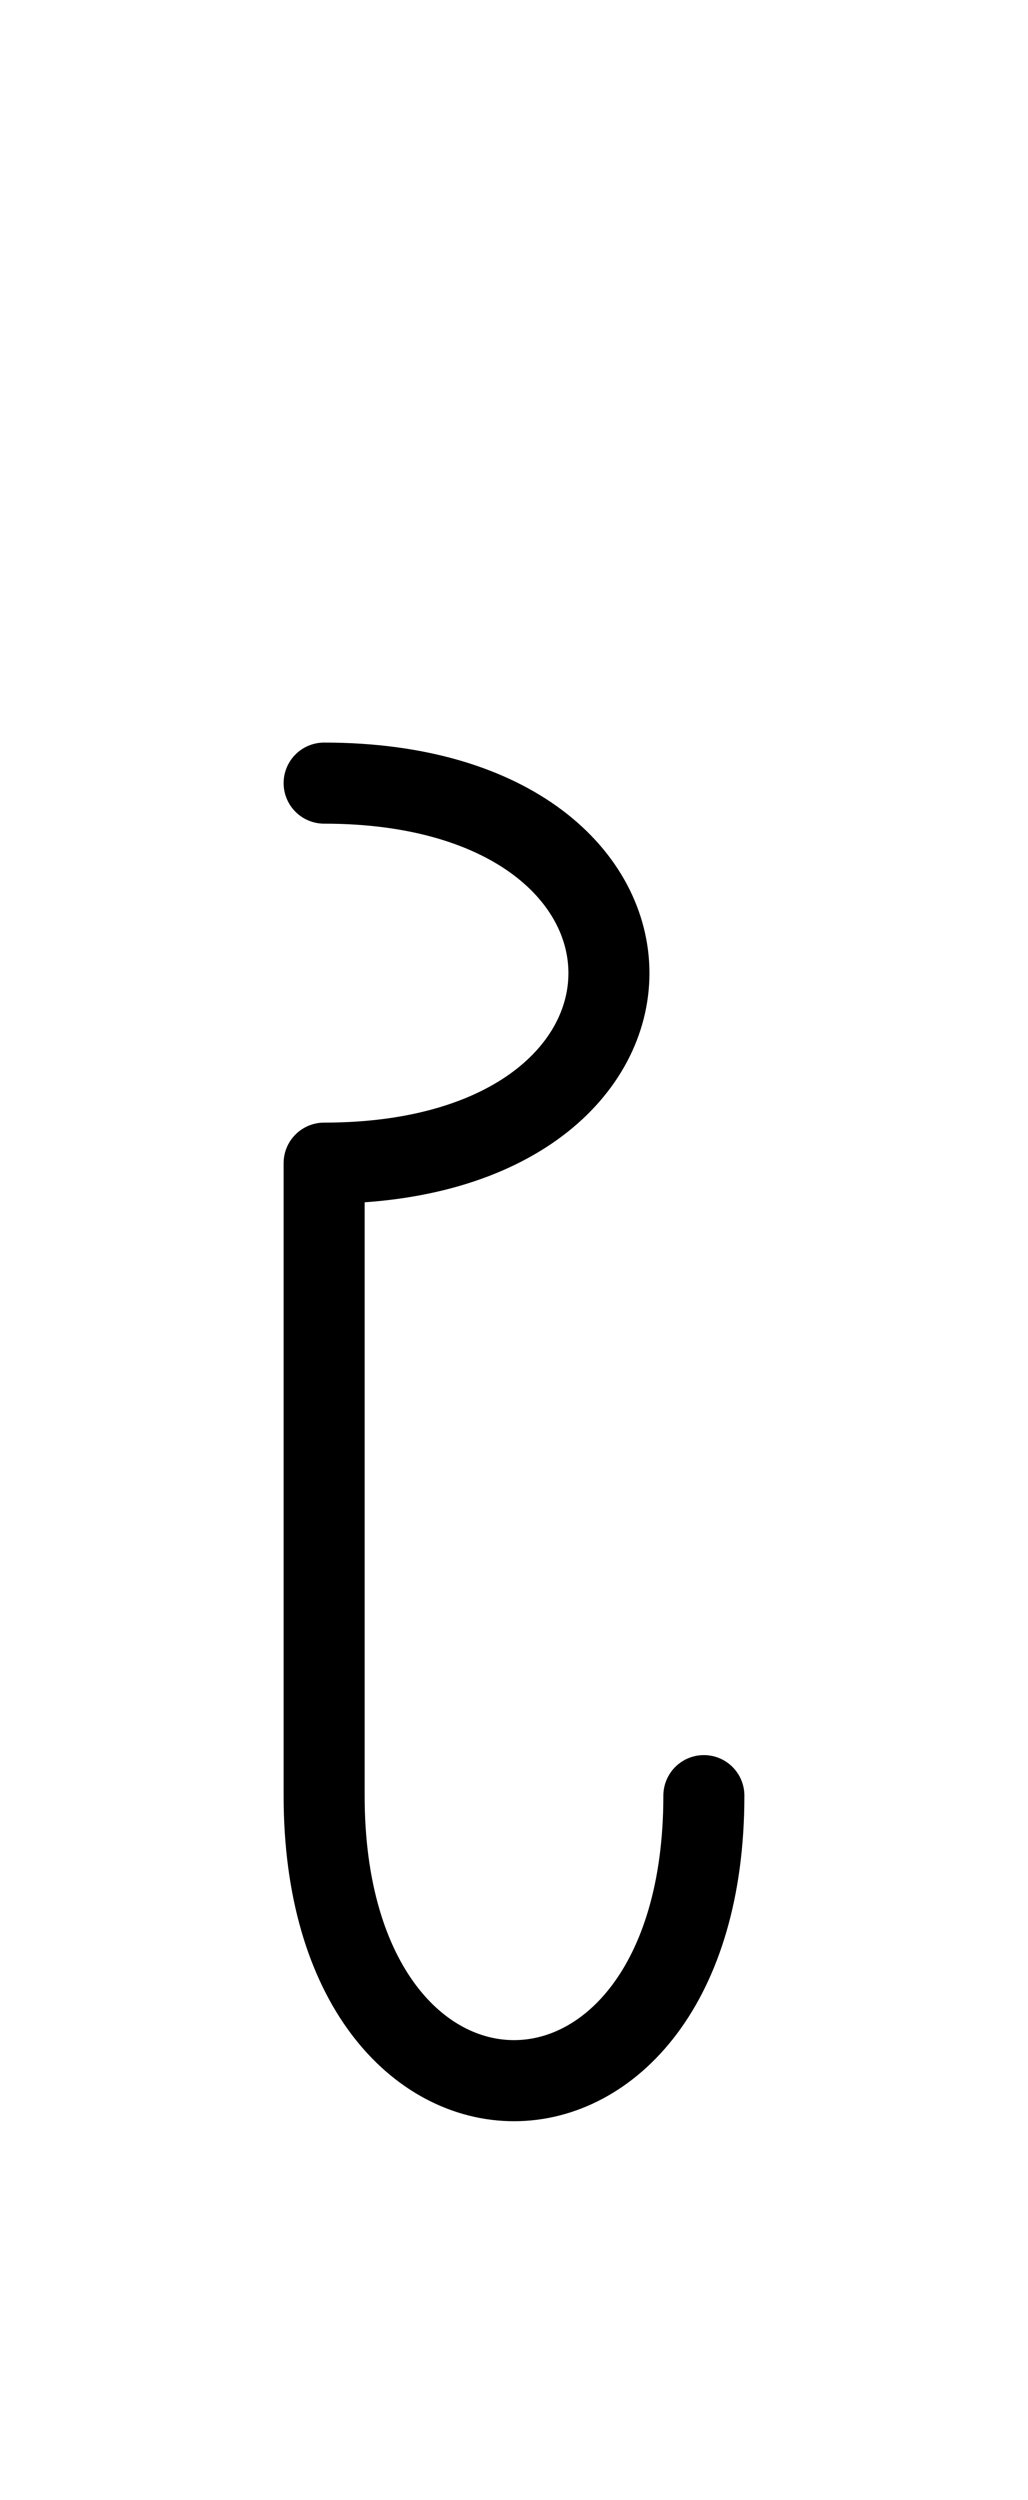 <?xml version="1.0" encoding="UTF-8"?>
<svg xmlns="http://www.w3.org/2000/svg" xmlns:xlink="http://www.w3.org/1999/xlink"
     width="15.858" height="38.536" viewBox="0 0 15.858 38.536">
<defs>
<path d="M5,22.071 L5,26.213 L5,17.929 C10.858,17.929,10.858,12.071,5,12.071 M5,22.071 L5,17.929 L5,27.678 C5,33.536,10.858,33.536,10.858,27.678" stroke="black" fill="none" stroke-width="1.25" stroke-linecap="round" stroke-linejoin="round" id="d0" />
</defs>
<use xlink:href="#d0" x="0" y="0" />
</svg>